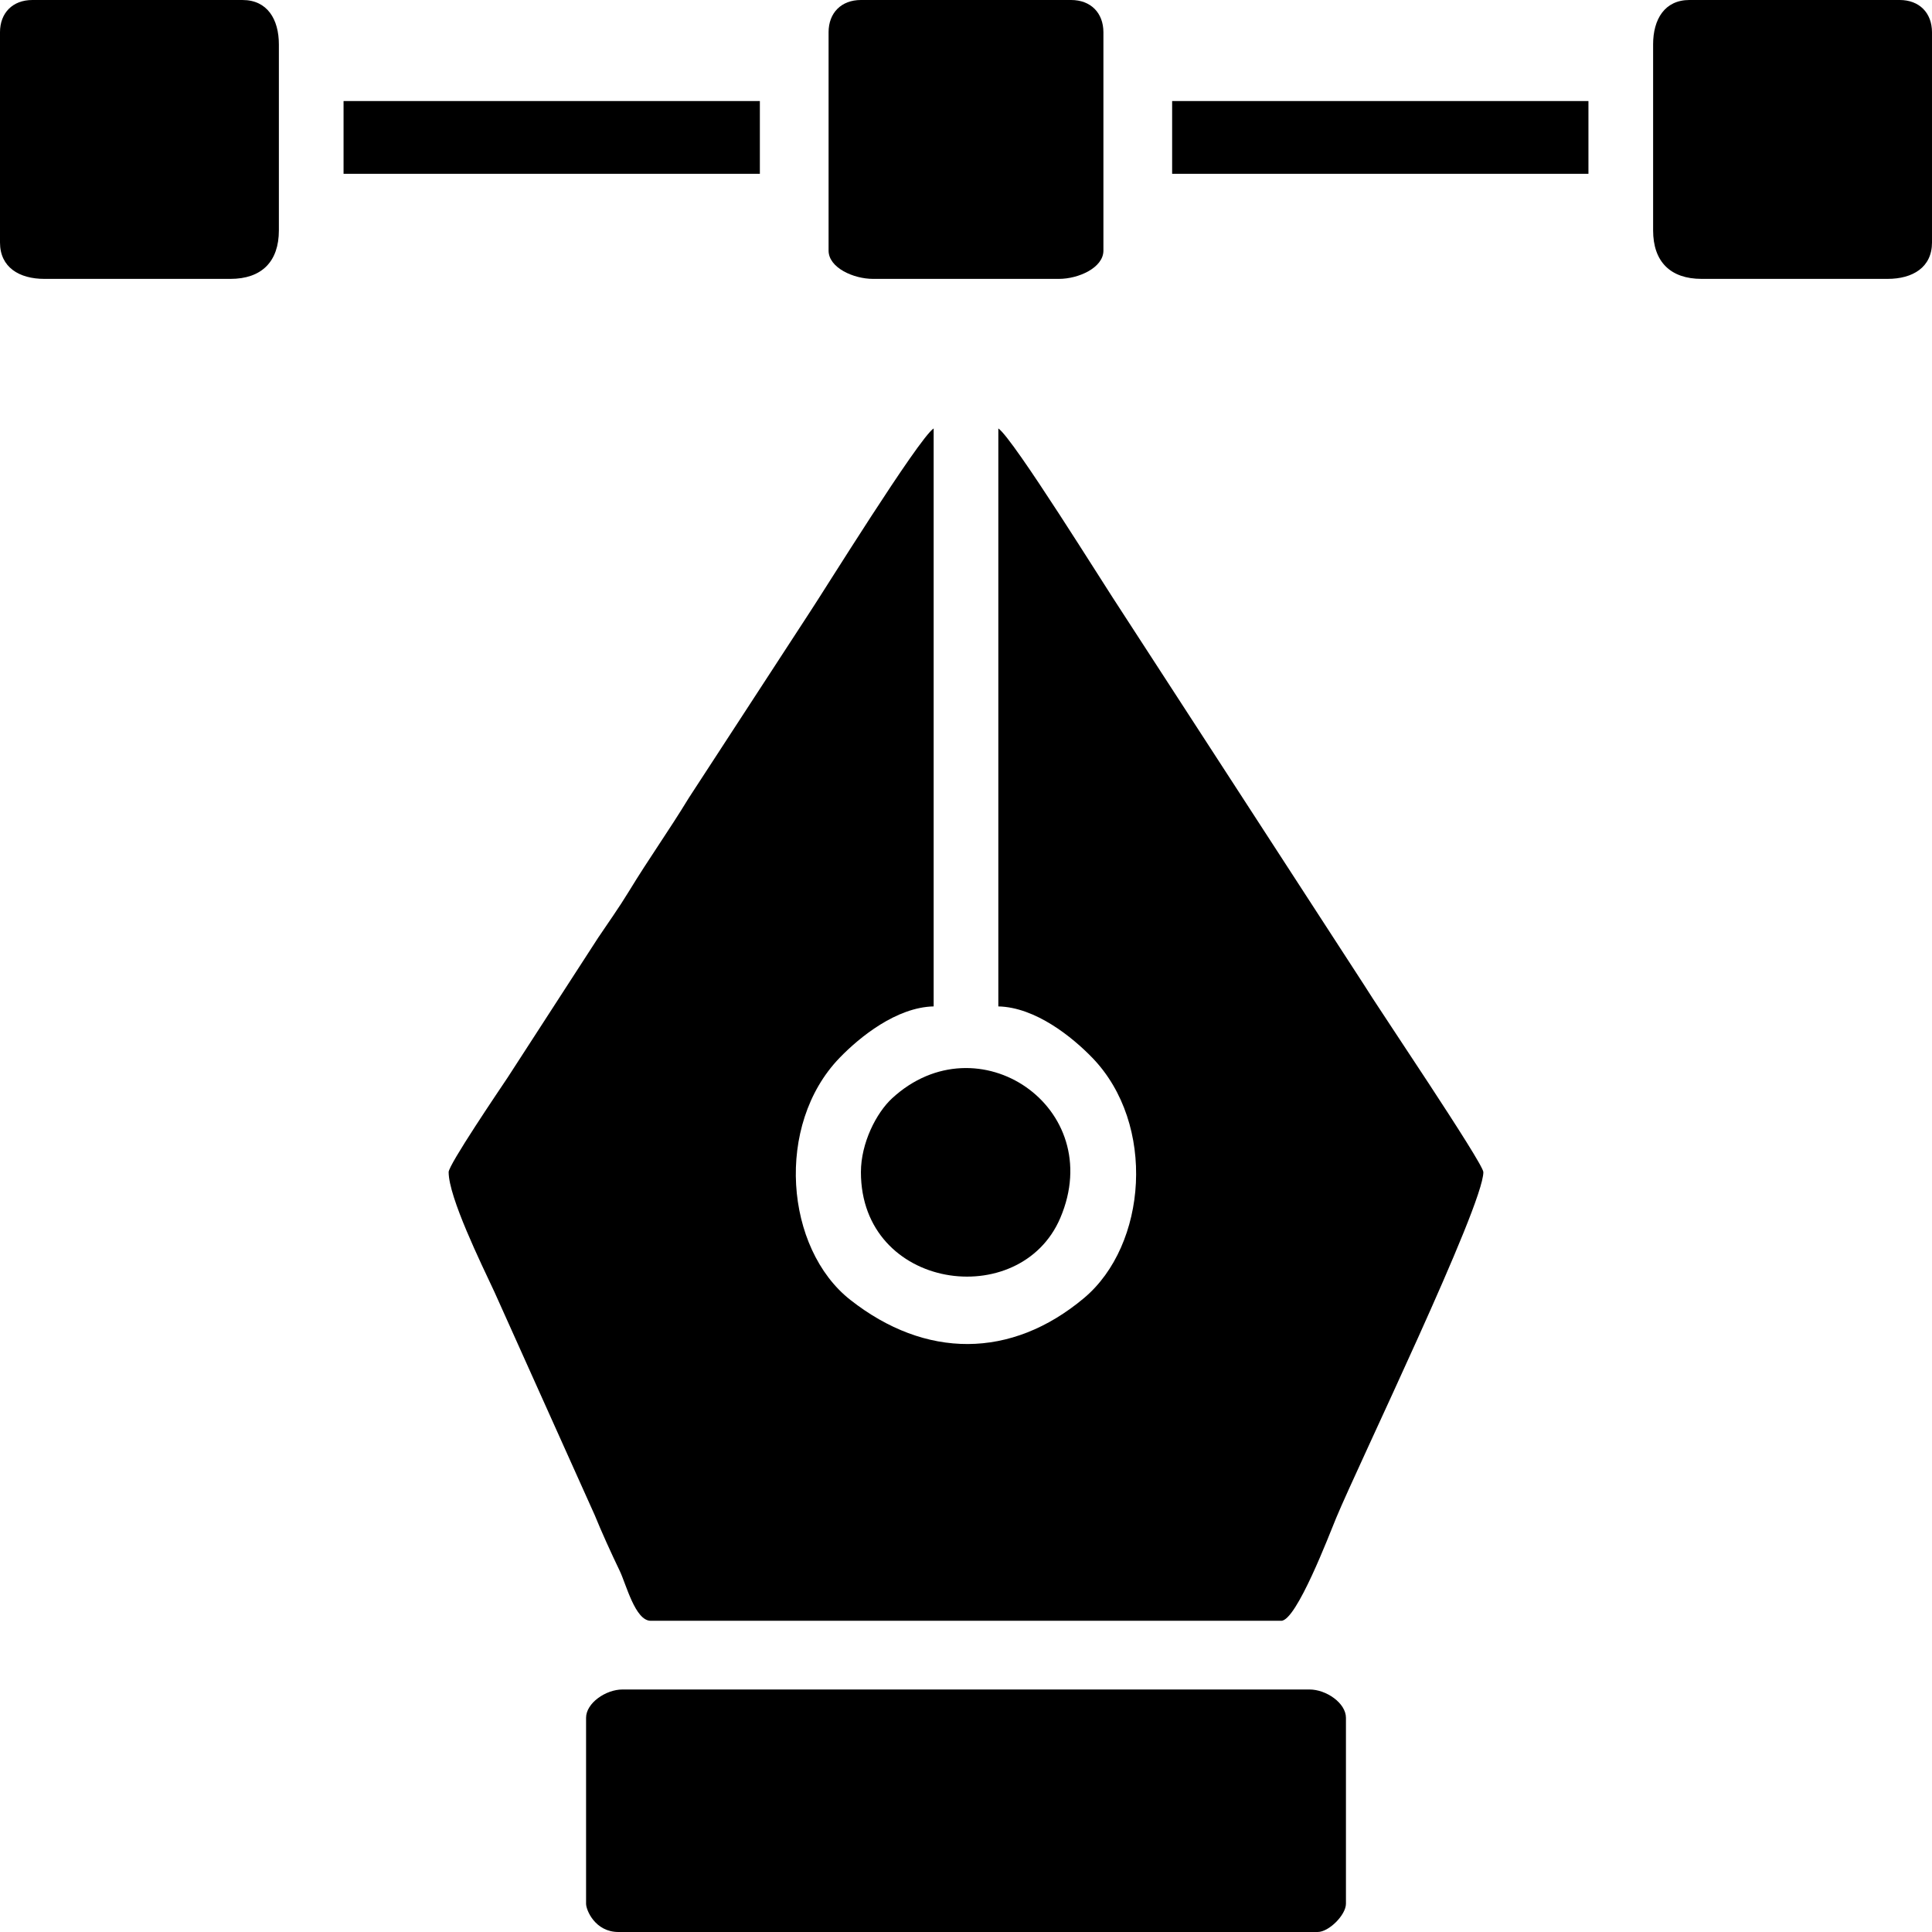 <?xml version="1.0" encoding="UTF-8"?> <svg xmlns="http://www.w3.org/2000/svg" xmlns:xlink="http://www.w3.org/1999/xlink" xmlns:xodm="http://www.corel.com/coreldraw/odm/2003" xml:space="preserve" width="55.745mm" height="55.745mm" version="1.1" style="shape-rendering:geometricPrecision; text-rendering:geometricPrecision; image-rendering:optimizeQuality; fill-rule:evenodd; clip-rule:evenodd" viewBox="0 0 2367.07 2367.07"> <g id="Capa_x0020_1">  <g id="_1833296883104"> <path class="fil0" d="M549.68 1436.09c0,30.77 39.68,111.69 56.14,146.9l122.83 273.33c8.47,20.84 19.83,45.79 30.67,68.37 7.91,16.48 18.92,61.08 37.96,61.08l772.52 0c18.7,0 58.95,-105.92 67.23,-125.9 27.69,-66.69 180.37,-382.5 180.37,-423.78 0,-10.87 -129.69,-202.35 -146.47,-229.88l-296.25 -456.47c-22.33,-33.49 -133.17,-212.53 -151.53,-224.83l0 708.14c45.59,1.01 90.75,37.66 115.25,63.02 78.43,81.2 67.16,229.47 -10.38,294.4 -89.29,74.78 -194.25,74.42 -286.18,2.15 -80.1,-62.96 -92.64,-214.29 -13.18,-296.56 24.49,-25.36 69.66,-62.01 115.25,-63.02l0 -708.14c-18.73,12.54 -135.59,200.95 -151.53,224.83l-148.46 227.9c-25.34,41.57 -48.16,73.1 -73.51,114.67 -12.53,20.55 -25.03,37.87 -37.53,56.56l-110.93 171.34c-10.19,15.26 -72.29,106.8 -72.29,115.88z"></path> <path class="fil0" d="M718.05 2104.61l0 227.79c0,8.08 11.29,34.67 39.62,34.67l856.7 0c13.8,0 34.67,-20.87 34.67,-34.67l0 -227.79c0,-18.02 -24.15,-34.66 -44.57,-34.66l-841.85 0c-20.42,0 -44.57,16.65 -44.57,34.66z"></path> <path class="fil0" d="M2025.38 54.47l0 227.79c0,38.29 21.14,59.43 59.43,59.43l227.79 0c30.9,0 54.47,-14.17 54.47,-44.57l0 -257.51c0,-23.95 -15.66,-39.61 -39.61,-39.61l-257.51 0c-30.4,0 -44.57,23.57 -44.57,54.47z"></path> <path class="fil0" d="M-0 39.61l0 257.51c0,30.4 23.57,44.57 54.47,44.57l227.79 0c38.28,0 59.42,-21.14 59.42,-59.43l0 -227.79c0,-30.9 -14.17,-54.47 -44.57,-54.47l-257.5 0c-23.95,0 -39.62,15.66 -39.62,39.61z"></path> <path class="fil0" d="M1015.17 39.61l0 267.41c0,21.08 30.64,34.67 54.47,34.67l227.79 0c23.83,0 54.47,-13.58 54.47,-34.67l0 -267.41c0,-23.95 -15.66,-39.61 -39.62,-39.61l-257.5 0c-23.95,0 -39.62,15.66 -39.62,39.61z"></path> <path class="fil0" d="M1054.79 1436.09c0,144.7 195.13,171.41 244.29,56.11 57.77,-135.47 -101.17,-243.19 -206.04,-146.61 -19.52,17.98 -38.25,55 -38.25,90.5z"></path> <polygon class="fil0" points="420.92,212.94 930.98,212.94 930.98,123.8 420.92,123.8 "></polygon> <polygon class="fil0" points="1436.09,212.94 1946.15,212.94 1946.15,123.8 1436.09,123.8 "></polygon> </g> </g> </svg> 